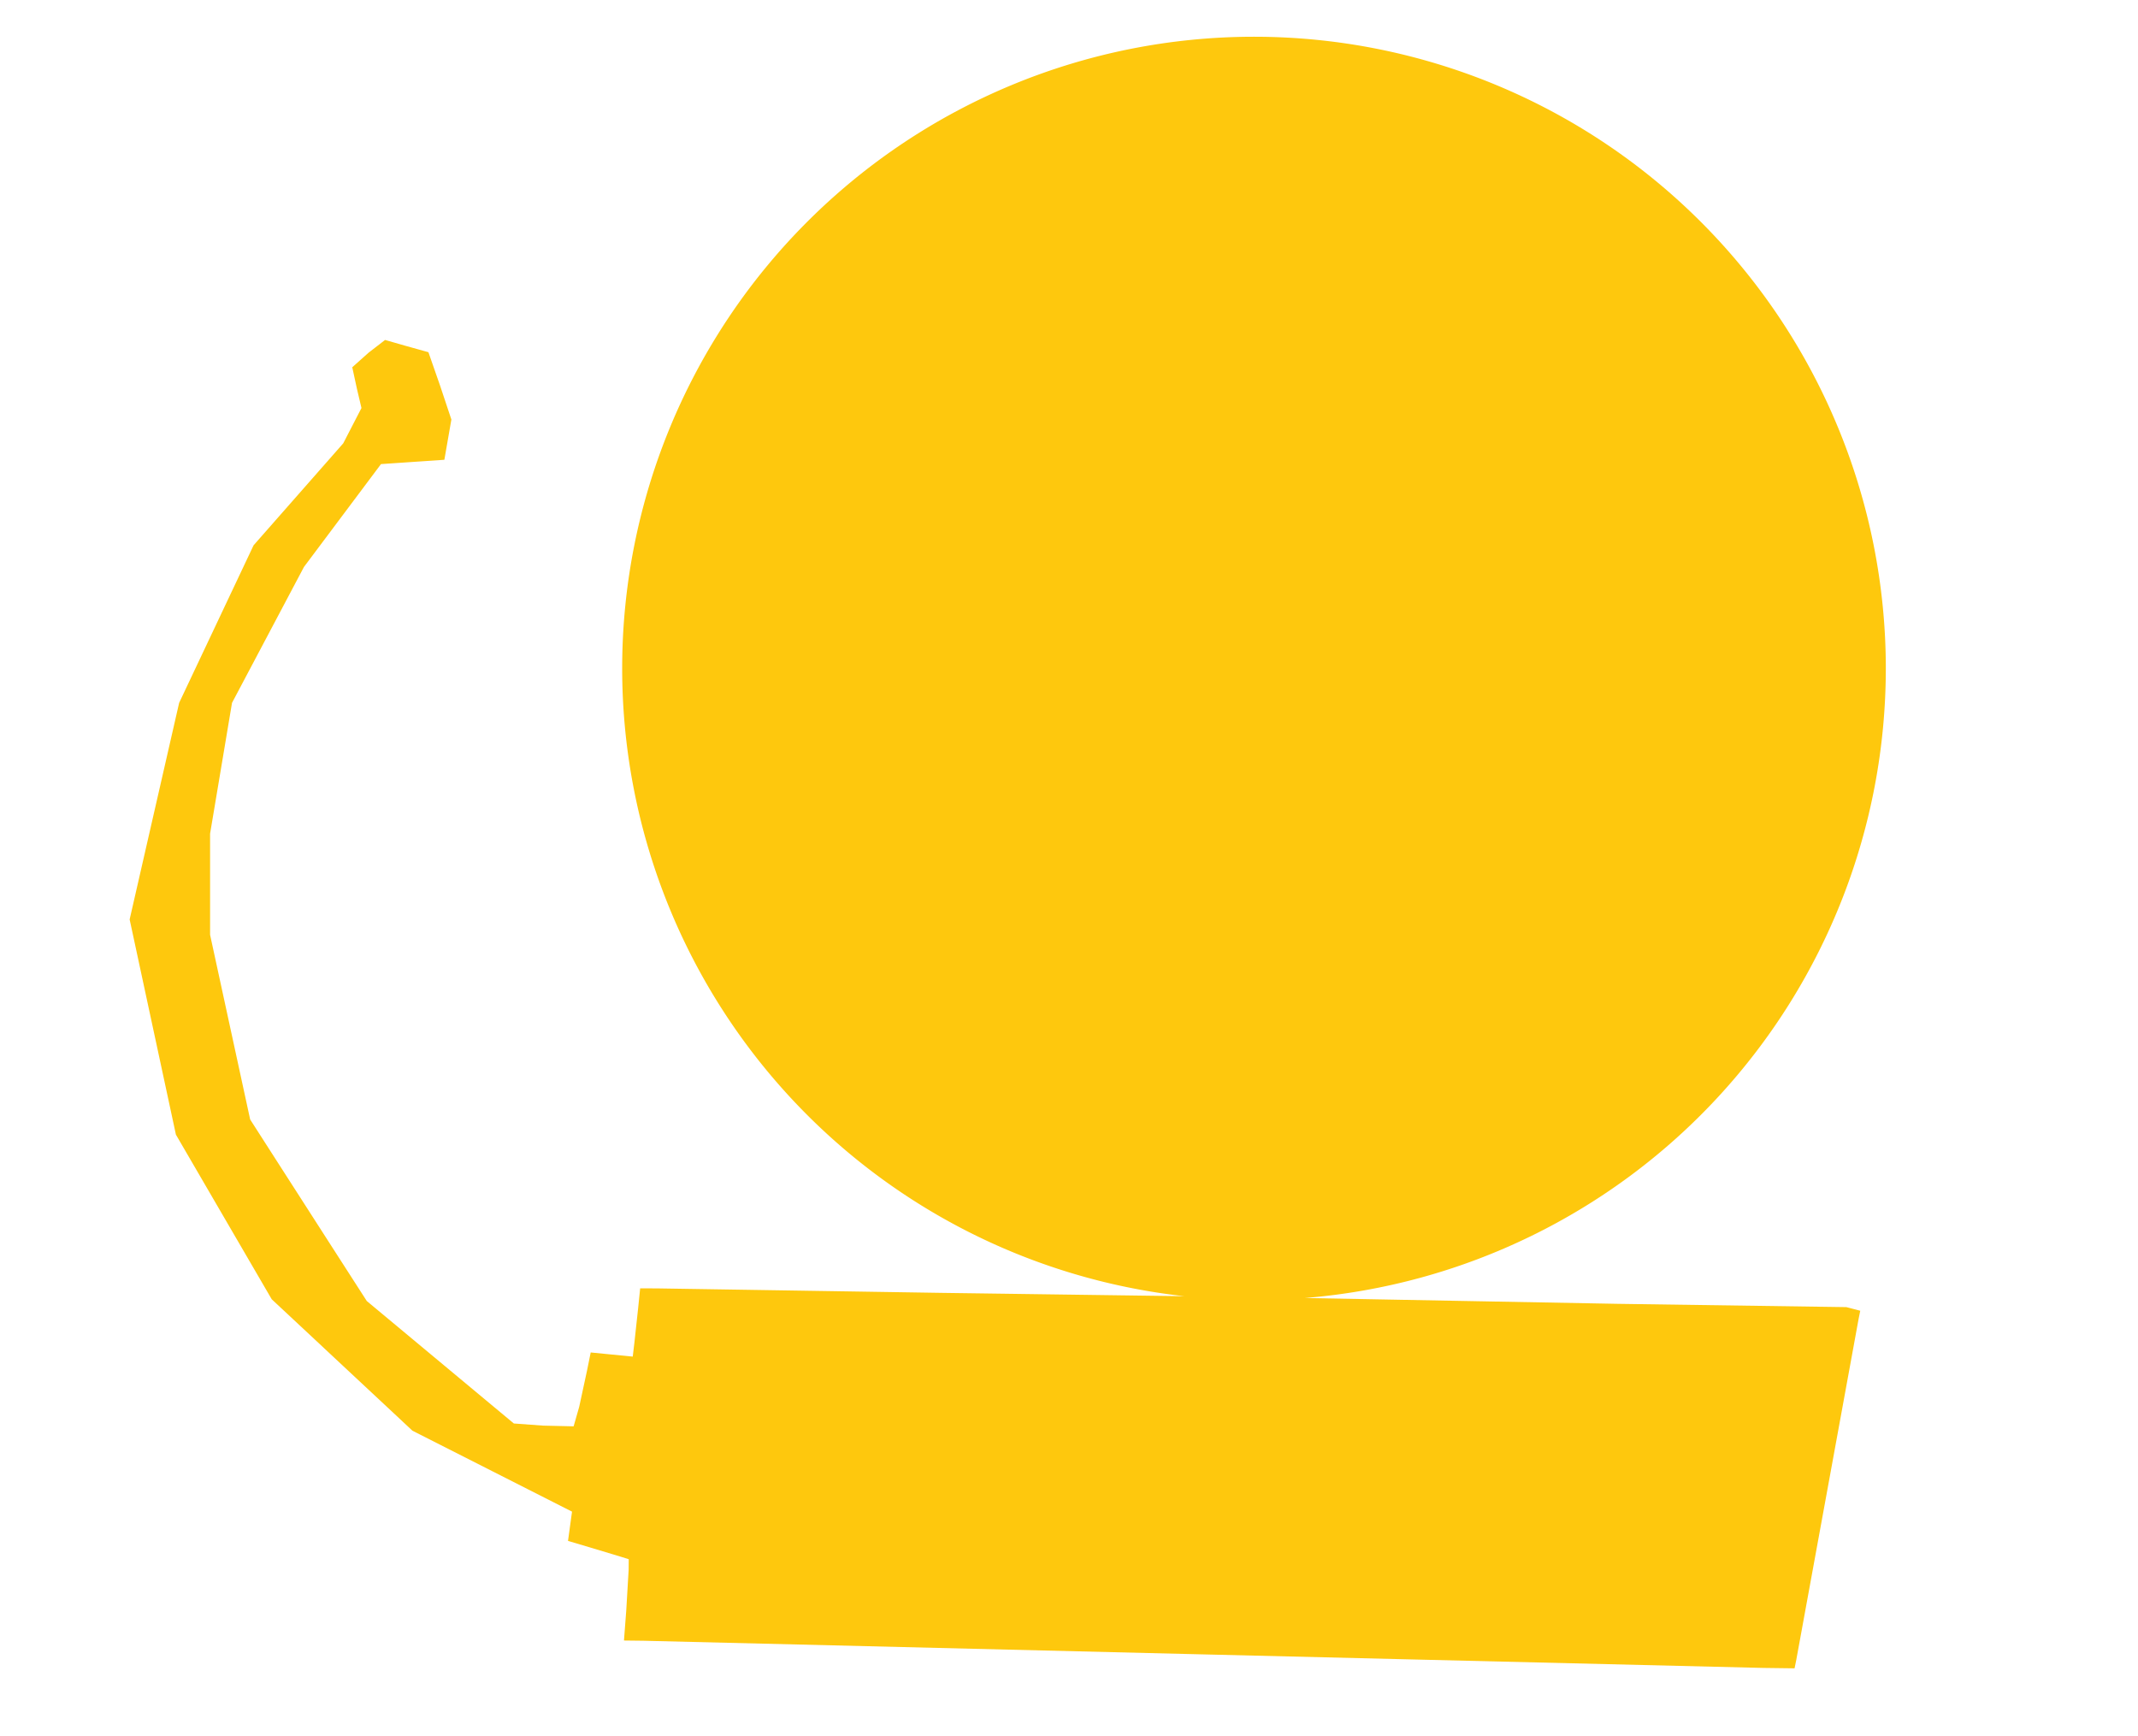 <?xml version="1.0" encoding="UTF-8" standalone="no"?>
<svg
   xmlns:dc="http://purl.org/dc/elements/1.1/"
   xmlns:cc="http://creativecommons.org/ns#"
   xmlns:rdf="http://www.w3.org/1999/02/22-rdf-syntax-ns#"
   xmlns:svg="http://www.w3.org/2000/svg"
   xmlns="http://www.w3.org/2000/svg"
   xmlns:sodipodi="http://sodipodi.sourceforge.net/DTD/sodipodi-0.dtd"
   xmlns:inkscape="http://www.inkscape.org/namespaces/inkscape"
   version="1.1"
   id="Layer_1"
   x="0px"
   y="0px"
   width="692"
   height="562"
   viewBox="0 0 692 562"
   enable-background="new 0 0 578 462"
   xml:space="preserve"
   inkscape:version="0.91 r13725"
   sodipodi:docname="School-Bell-2.svg"><defs
     id="defs6" /><sodipodi:namedview
     pagecolor="#ffffff"
     bordercolor="#666666"
     borderopacity="1"
     objecttolerance="10"
     gridtolerance="10"
     guidetolerance="10"
     inkscape:pageopacity="0"
     inkscape:pageshadow="2"
     inkscape:window-width="1366"
     inkscape:window-height="705"
     id="namedview4"
     showgrid="false"
     borderlayer="true"
     inkscape:showpageshadow="false"
     inkscape:zoom="0.9875444839857651"
     inkscape:cx="346.0000000000001"
     inkscape:cy="281"
     inkscape:window-x="-8"
     inkscape:window-y="-8"
     inkscape:window-maximized="1"
     inkscape:current-layer="Layer_1"
     fit-margin-top="0"
     fit-margin-left="0"
     fit-margin-right="0"
     fit-margin-bottom="0"
     showguides="true"
     inkscape:guide-bbox="true"
     showborder="true" /><path
     style="fill:#fec80d"
     d="M 405.877 11.893 A 204.5 204.5 0 0 0 201.377 216.393 A 204.5 204.5 0 0 0 383.338 419.551 L 304.475 418.467 L 212.848 417.025 L 207.197 417 L 206.564 423.25 L 205.365 434.301 L 204.799 439.102 L 197.994 438.432 L 191.191 437.76 L 190 443.631 L 187.469 455.352 L 185.664 461.67 L 175.756 461.441 L 166.314 460.75 L 142.516 440.93 L 118.717 421.111 L 107.588 403.805 L 88.713 374.42 L 80.965 362.34 L 74.482 332.459 L 68 302.58 L 68 286.205 L 68 269.832 L 71.549 248.666 L 75.096 227.5 L 86.742 205.5 L 98.387 183.5 L 110.852 166.859 L 123.316 150.217 L 133.57 149.518 L 143.826 148.82 L 144.961 142.305 L 146.096 135.789 L 142.465 124.895 L 138.664 114 L 131.564 112.02 L 124.637 110.037 L 119.318 114.141 L 114.016 118.871 L 115.512 125.785 L 116.994 132.07 L 114.043 137.785 L 111.092 143.5 L 96.584 160 L 82.076 176.5 L 70.029 202 L 57.98 227.5 L 49.971 262.549 L 41.961 297.6 L 49.449 332.426 L 56.936 367.254 L 72.441 393.9 L 87.949 420.547 L 110.725 441.818 L 133.5 463.092 L 159.324 476.188 L 185.148 489.285 L 184.496 494.021 L 183.846 498.758 L 191.172 500.932 L 201 503.896 L 203.5 504.688 L 203.471 508.094 L 202.701 521.25 L 201.959 531 L 208.23 531.072 L 387.5 535.441 L 570.67 539.869 L 580.842 540 L 581.4 537.25 L 591.5 482 L 601.572 426.881 L 602.102 424.26 L 599.854 423.672 L 597.604 423.084 L 523.551 422.021 L 422.365 420.135 A 204.5 204.5 0 0 0 610.377 216.393 A 204.5 204.5 0 0 0 405.877 11.893 z "
     id="path5848" /></svg>